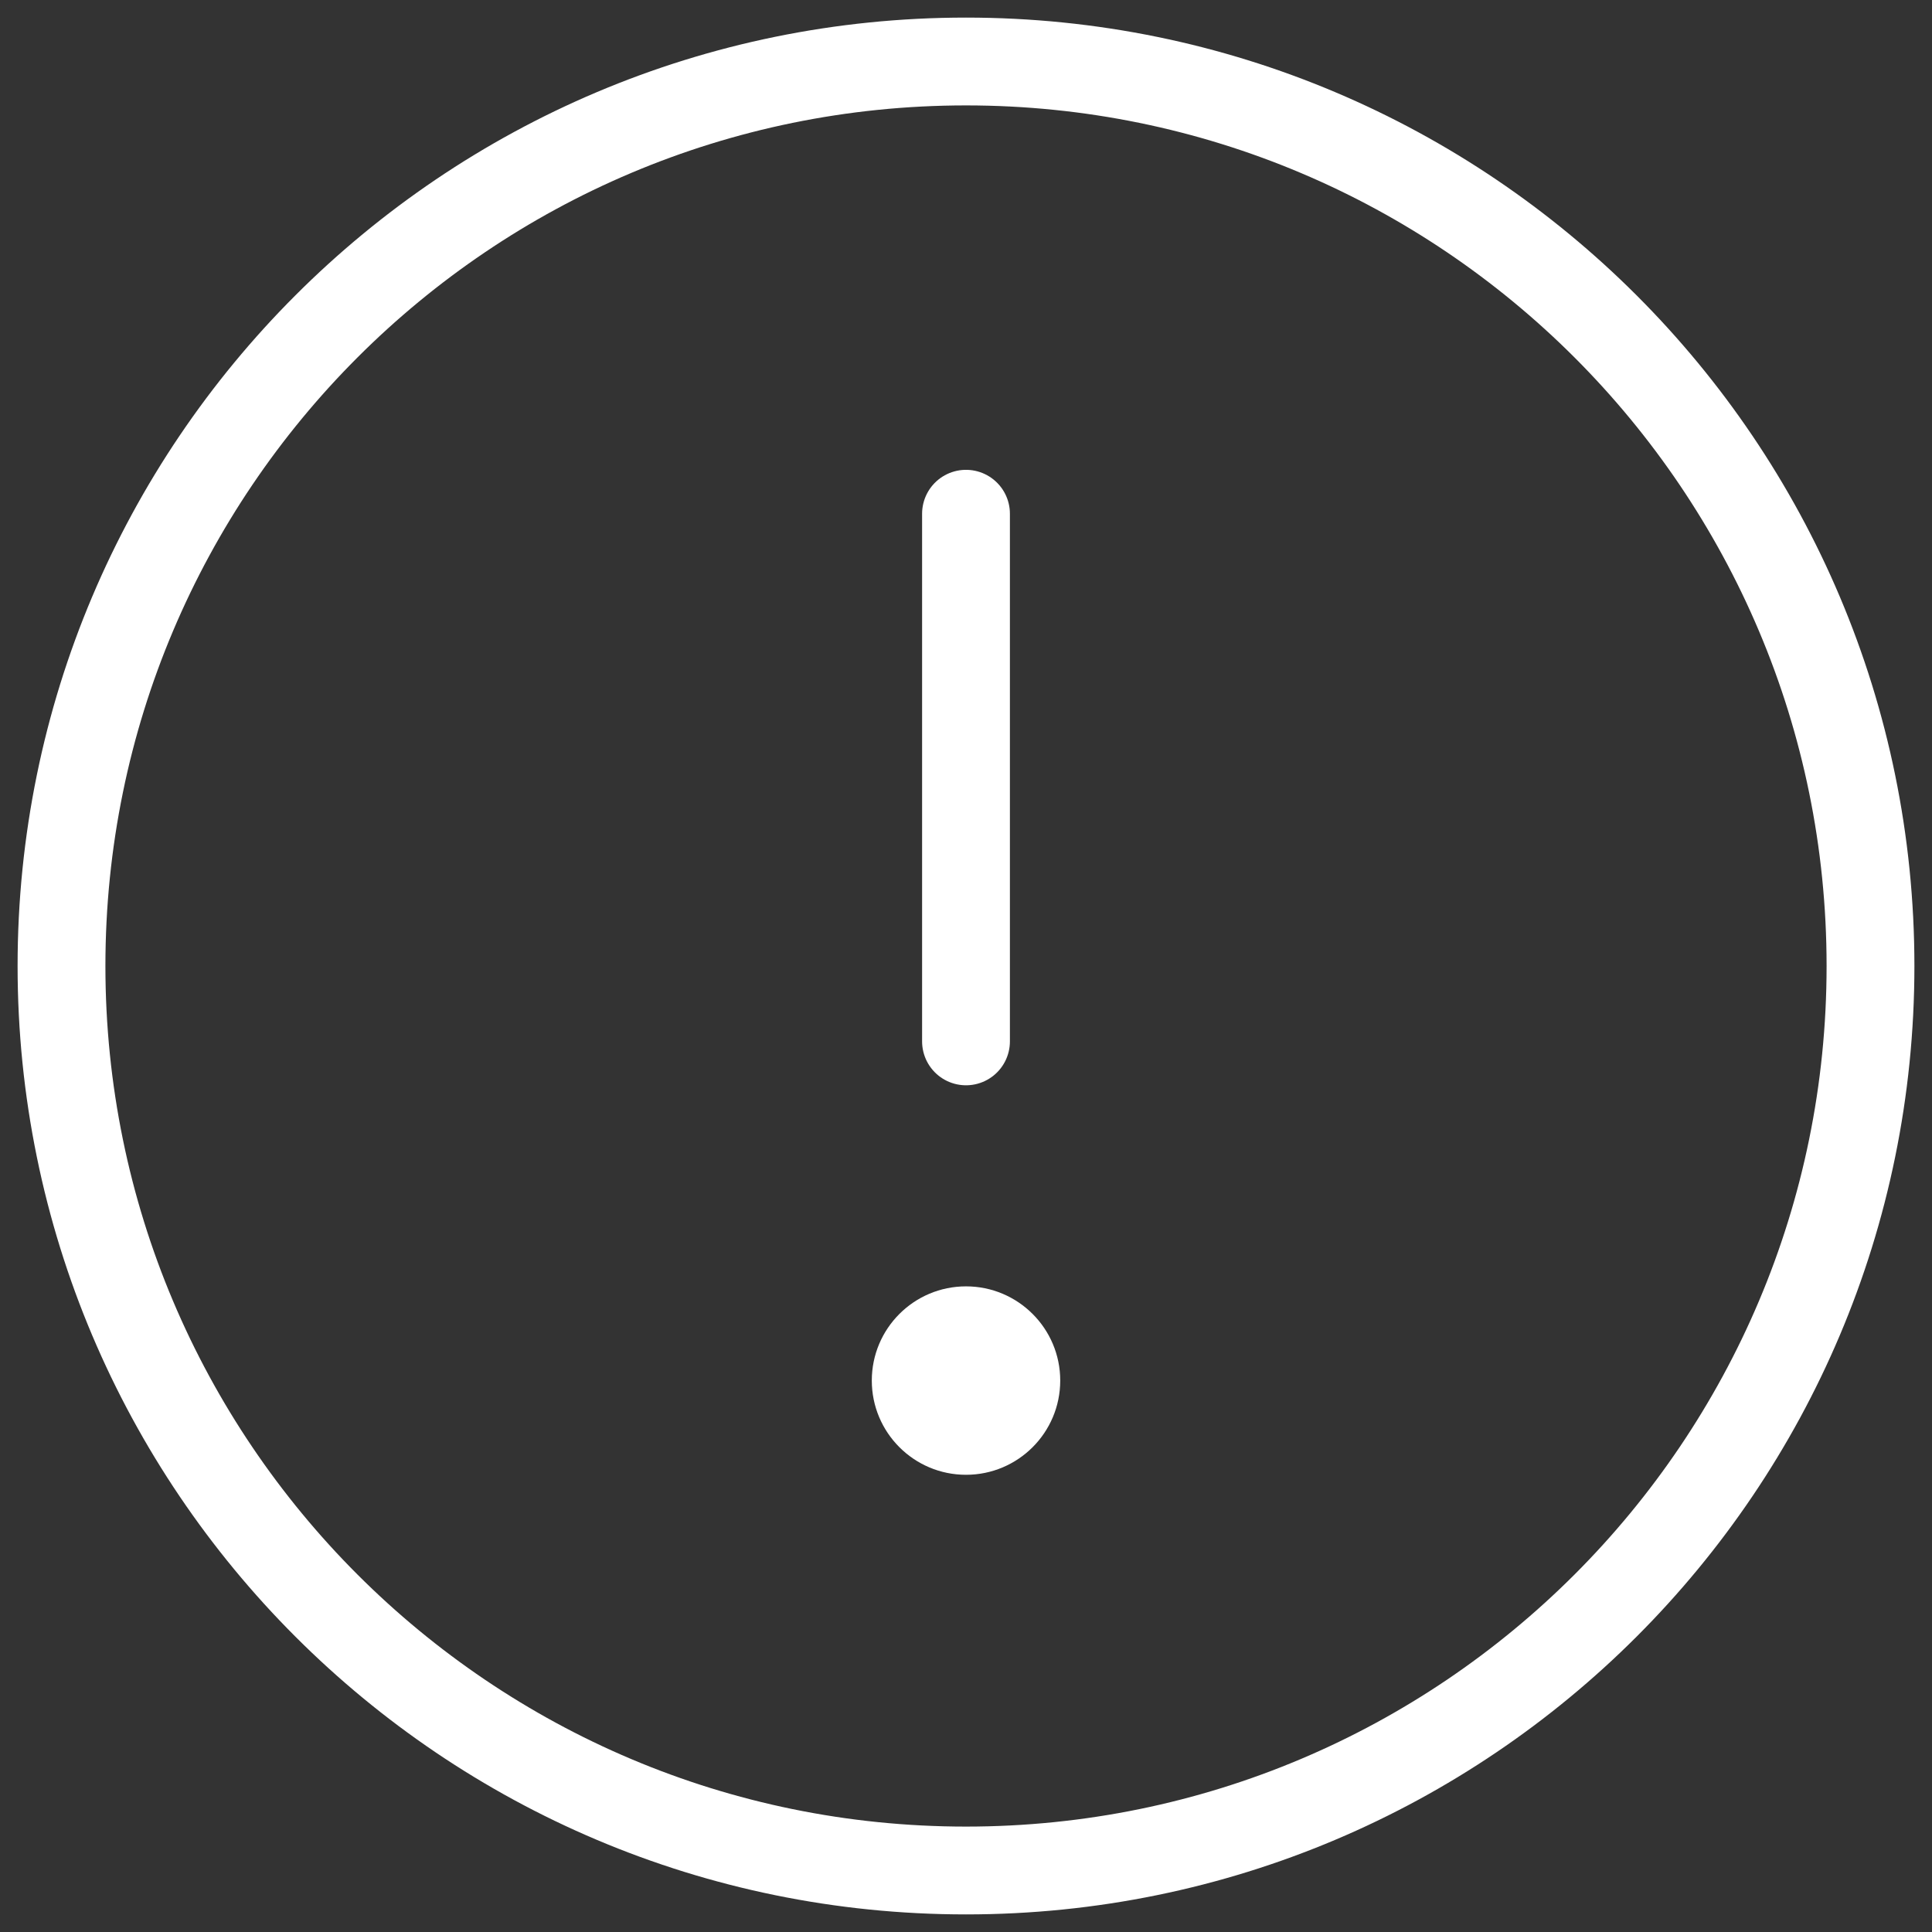 <svg width="66" height="66" viewBox="0 0 66 66" fill="none" xmlns="http://www.w3.org/2000/svg">
<rect x="0" y="0" width="66" height="66" fill="#333333" stroke="none"/>
<g clip-path="url(#clip0_6535_231)">
<path d="M33 63.899C50.065 63.899 63.899 50.065 63.899 33C63.899 15.935 50.065 2.101 33 2.101C15.935 2.101 2.101 15.935 2.101 33C2.101 50.065 15.935 63.899 33 63.899Z" stroke="white" stroke-width="3" stroke-linecap="round" stroke-linejoin="round"/>
<path d="M33 35.575V17.55" stroke="white" stroke-width="3" stroke-linecap="round" stroke-linejoin="round"/>
<path d="M33 50.381C34.778 50.381 36.219 48.94 36.219 47.162C36.219 45.385 34.778 43.944 33 43.944C31.223 43.944 29.782 45.385 29.782 47.162C29.782 48.94 31.223 50.381 33 50.381Z" fill="white"/>
</g>
<defs>
<clipPath id="clip0_6535_231">
<rect width="65" height="65" fill="white" transform="translate(0.5 0.5)"/>
</clipPath>
</defs>
</svg>
